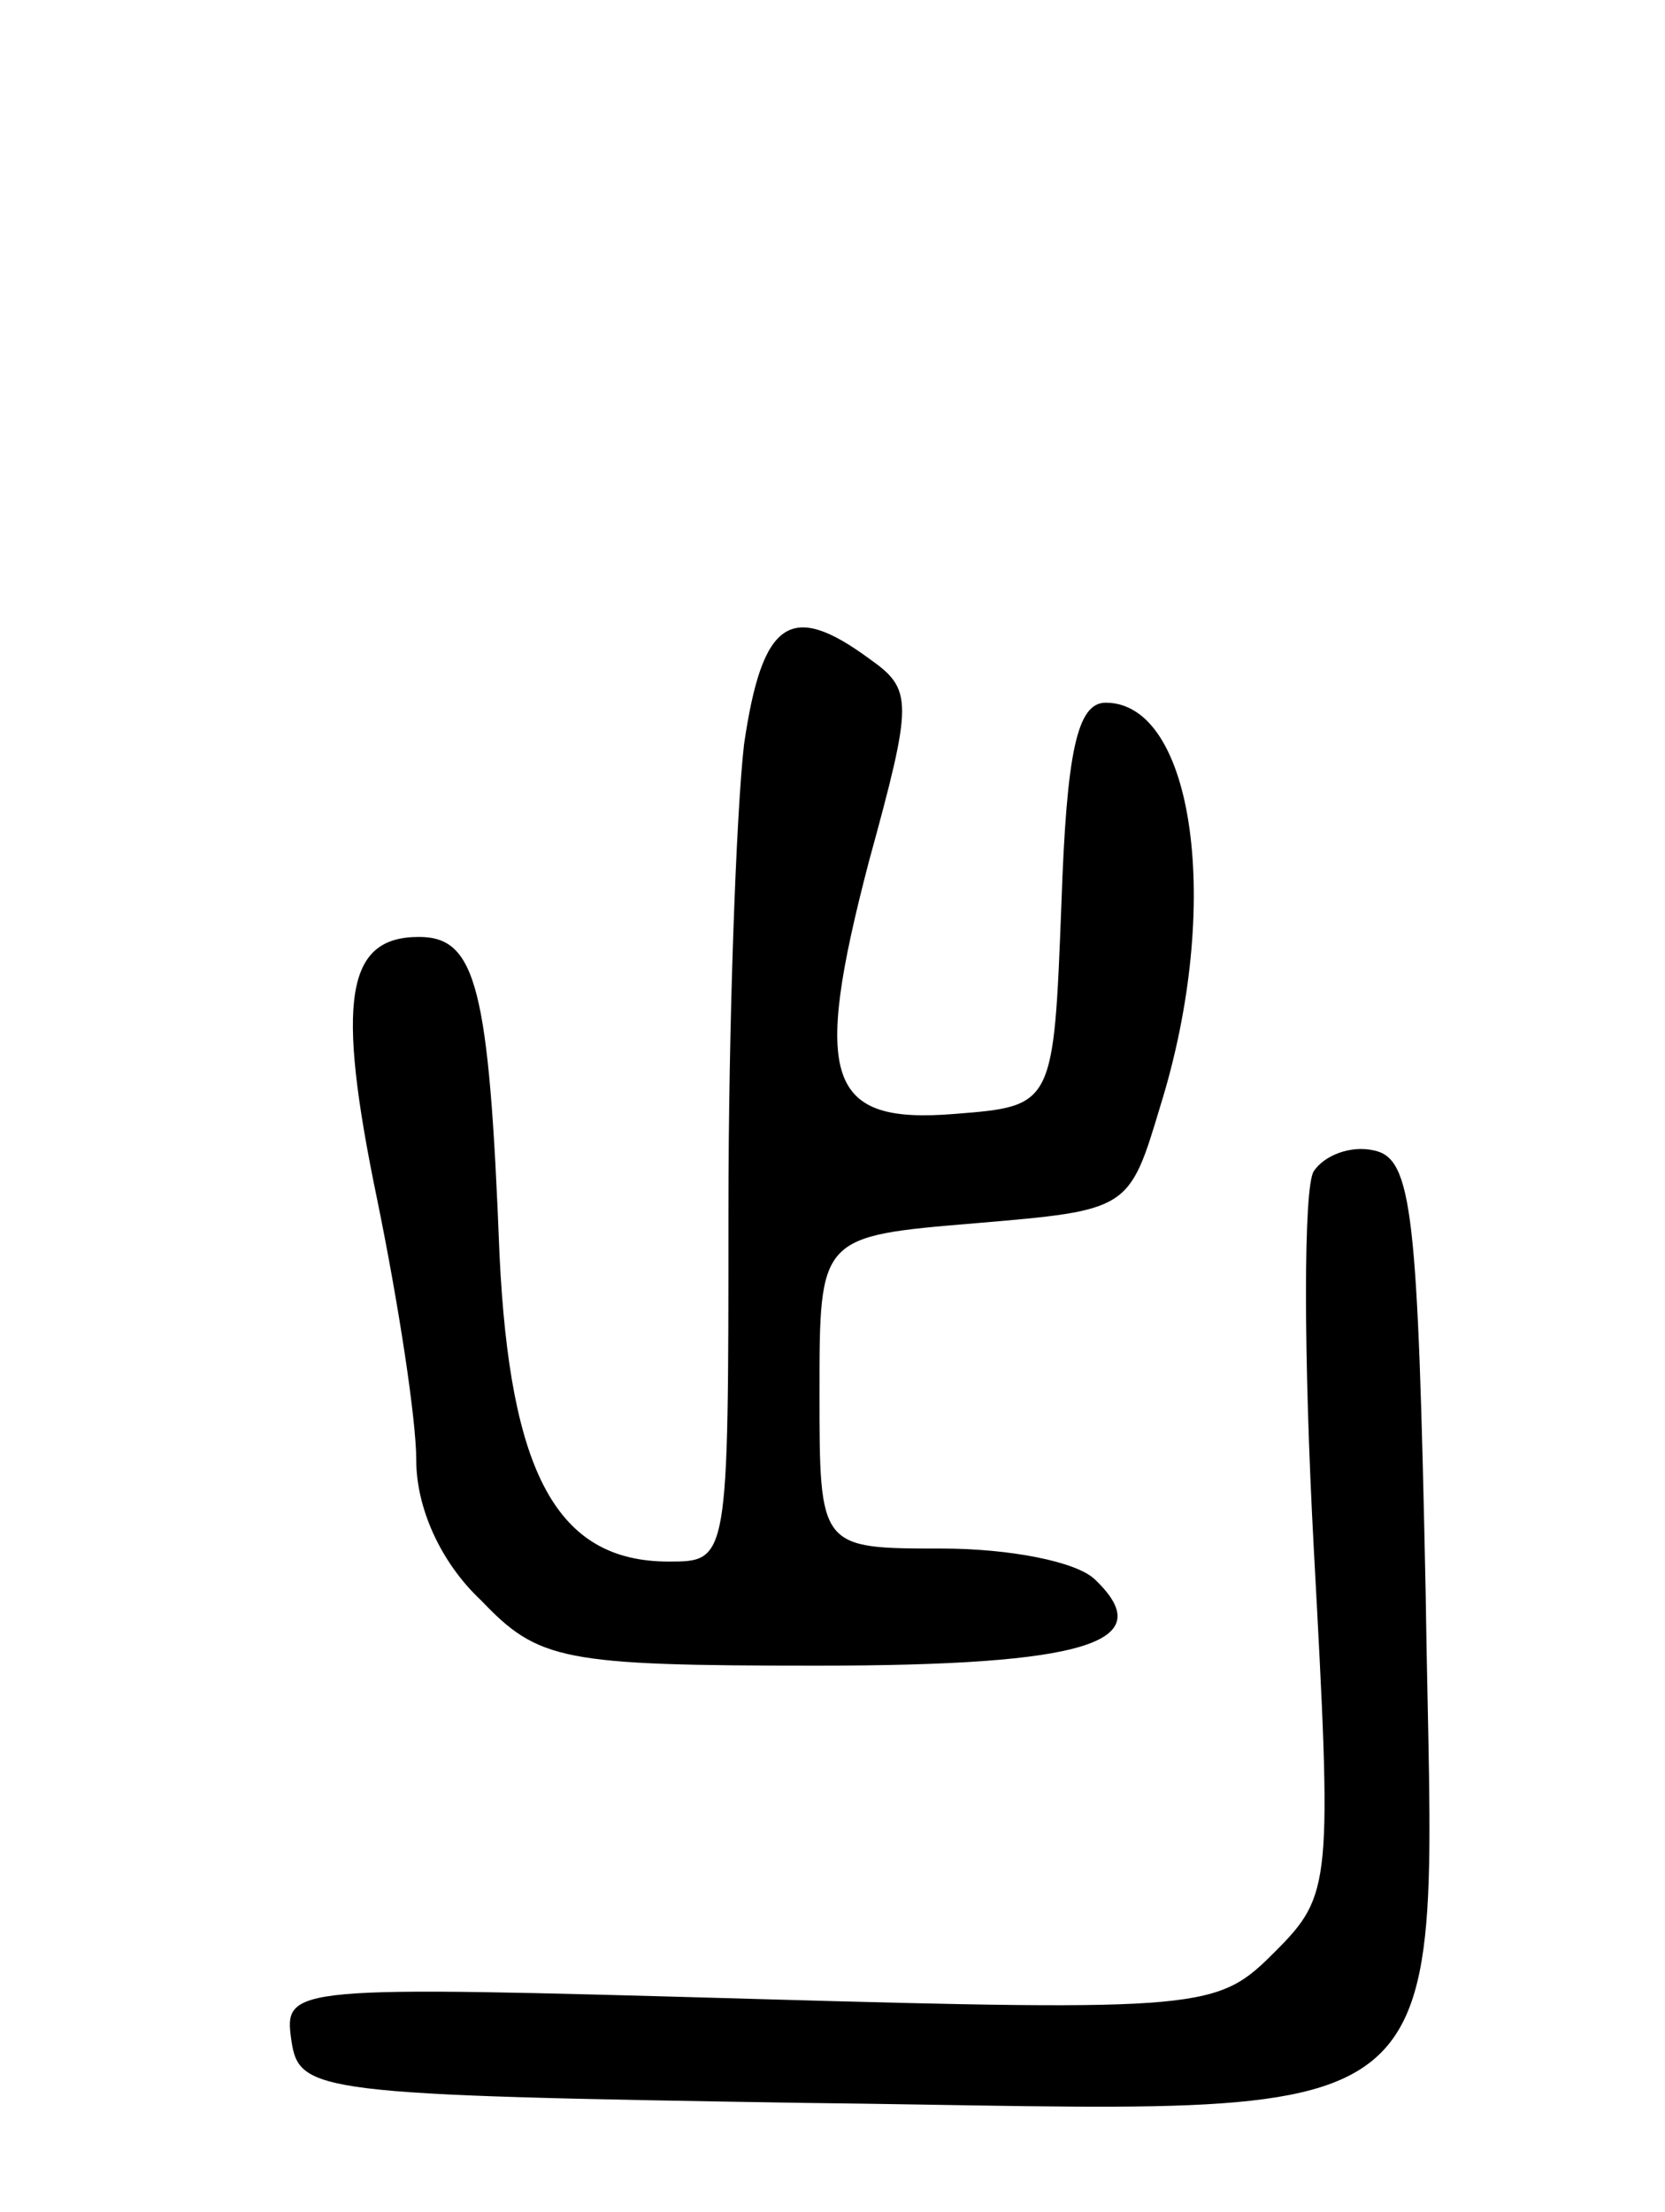 <svg version="1.0" xmlns="http://www.w3.org/2000/svg" width="64" height="85" viewBox="0 0 64 85" ><g transform="translate(0,85) scale(0.1,-0.1)" ><path d="M286 564 c-3 -26 -6 -107 -6 -180 0 -134 0 -134 -23 -134 -43 0 -61 34 -65 118 -4 103 -9 122 -31 122 -28 0 -32 -24 -16 -101 8 -39 15 -84 15 -100 0 -18 9 -39 25 -54 22 -23 31 -25 129 -25 104 0 132 9 107 33 -7 7 -33 12 -59 12 -47 0 -47 0 -47 60 0 60 0 60 60 65 59 5 59 5 71 45 24 77 13 155 -21 155 -11 0 -15 -19 -17 -77 -3 -78 -3 -78 -41 -81 -49 -4 -55 13 -33 97 17 62 17 66 0 78 -30 22 -41 15 -48 -33z"/><path d="M505 400 c-4 -6 -4 -71 0 -145 7 -129 7 -133 -15 -155 -22 -22 -26 -23 -202 -18 -177 5 -179 5 -176 -16 3 -20 9 -21 197 -24 261 -3 242 -19 239 196 -3 146 -5 167 -20 170 -9 2 -19 -2 -23 -8z"/></g></svg> 
